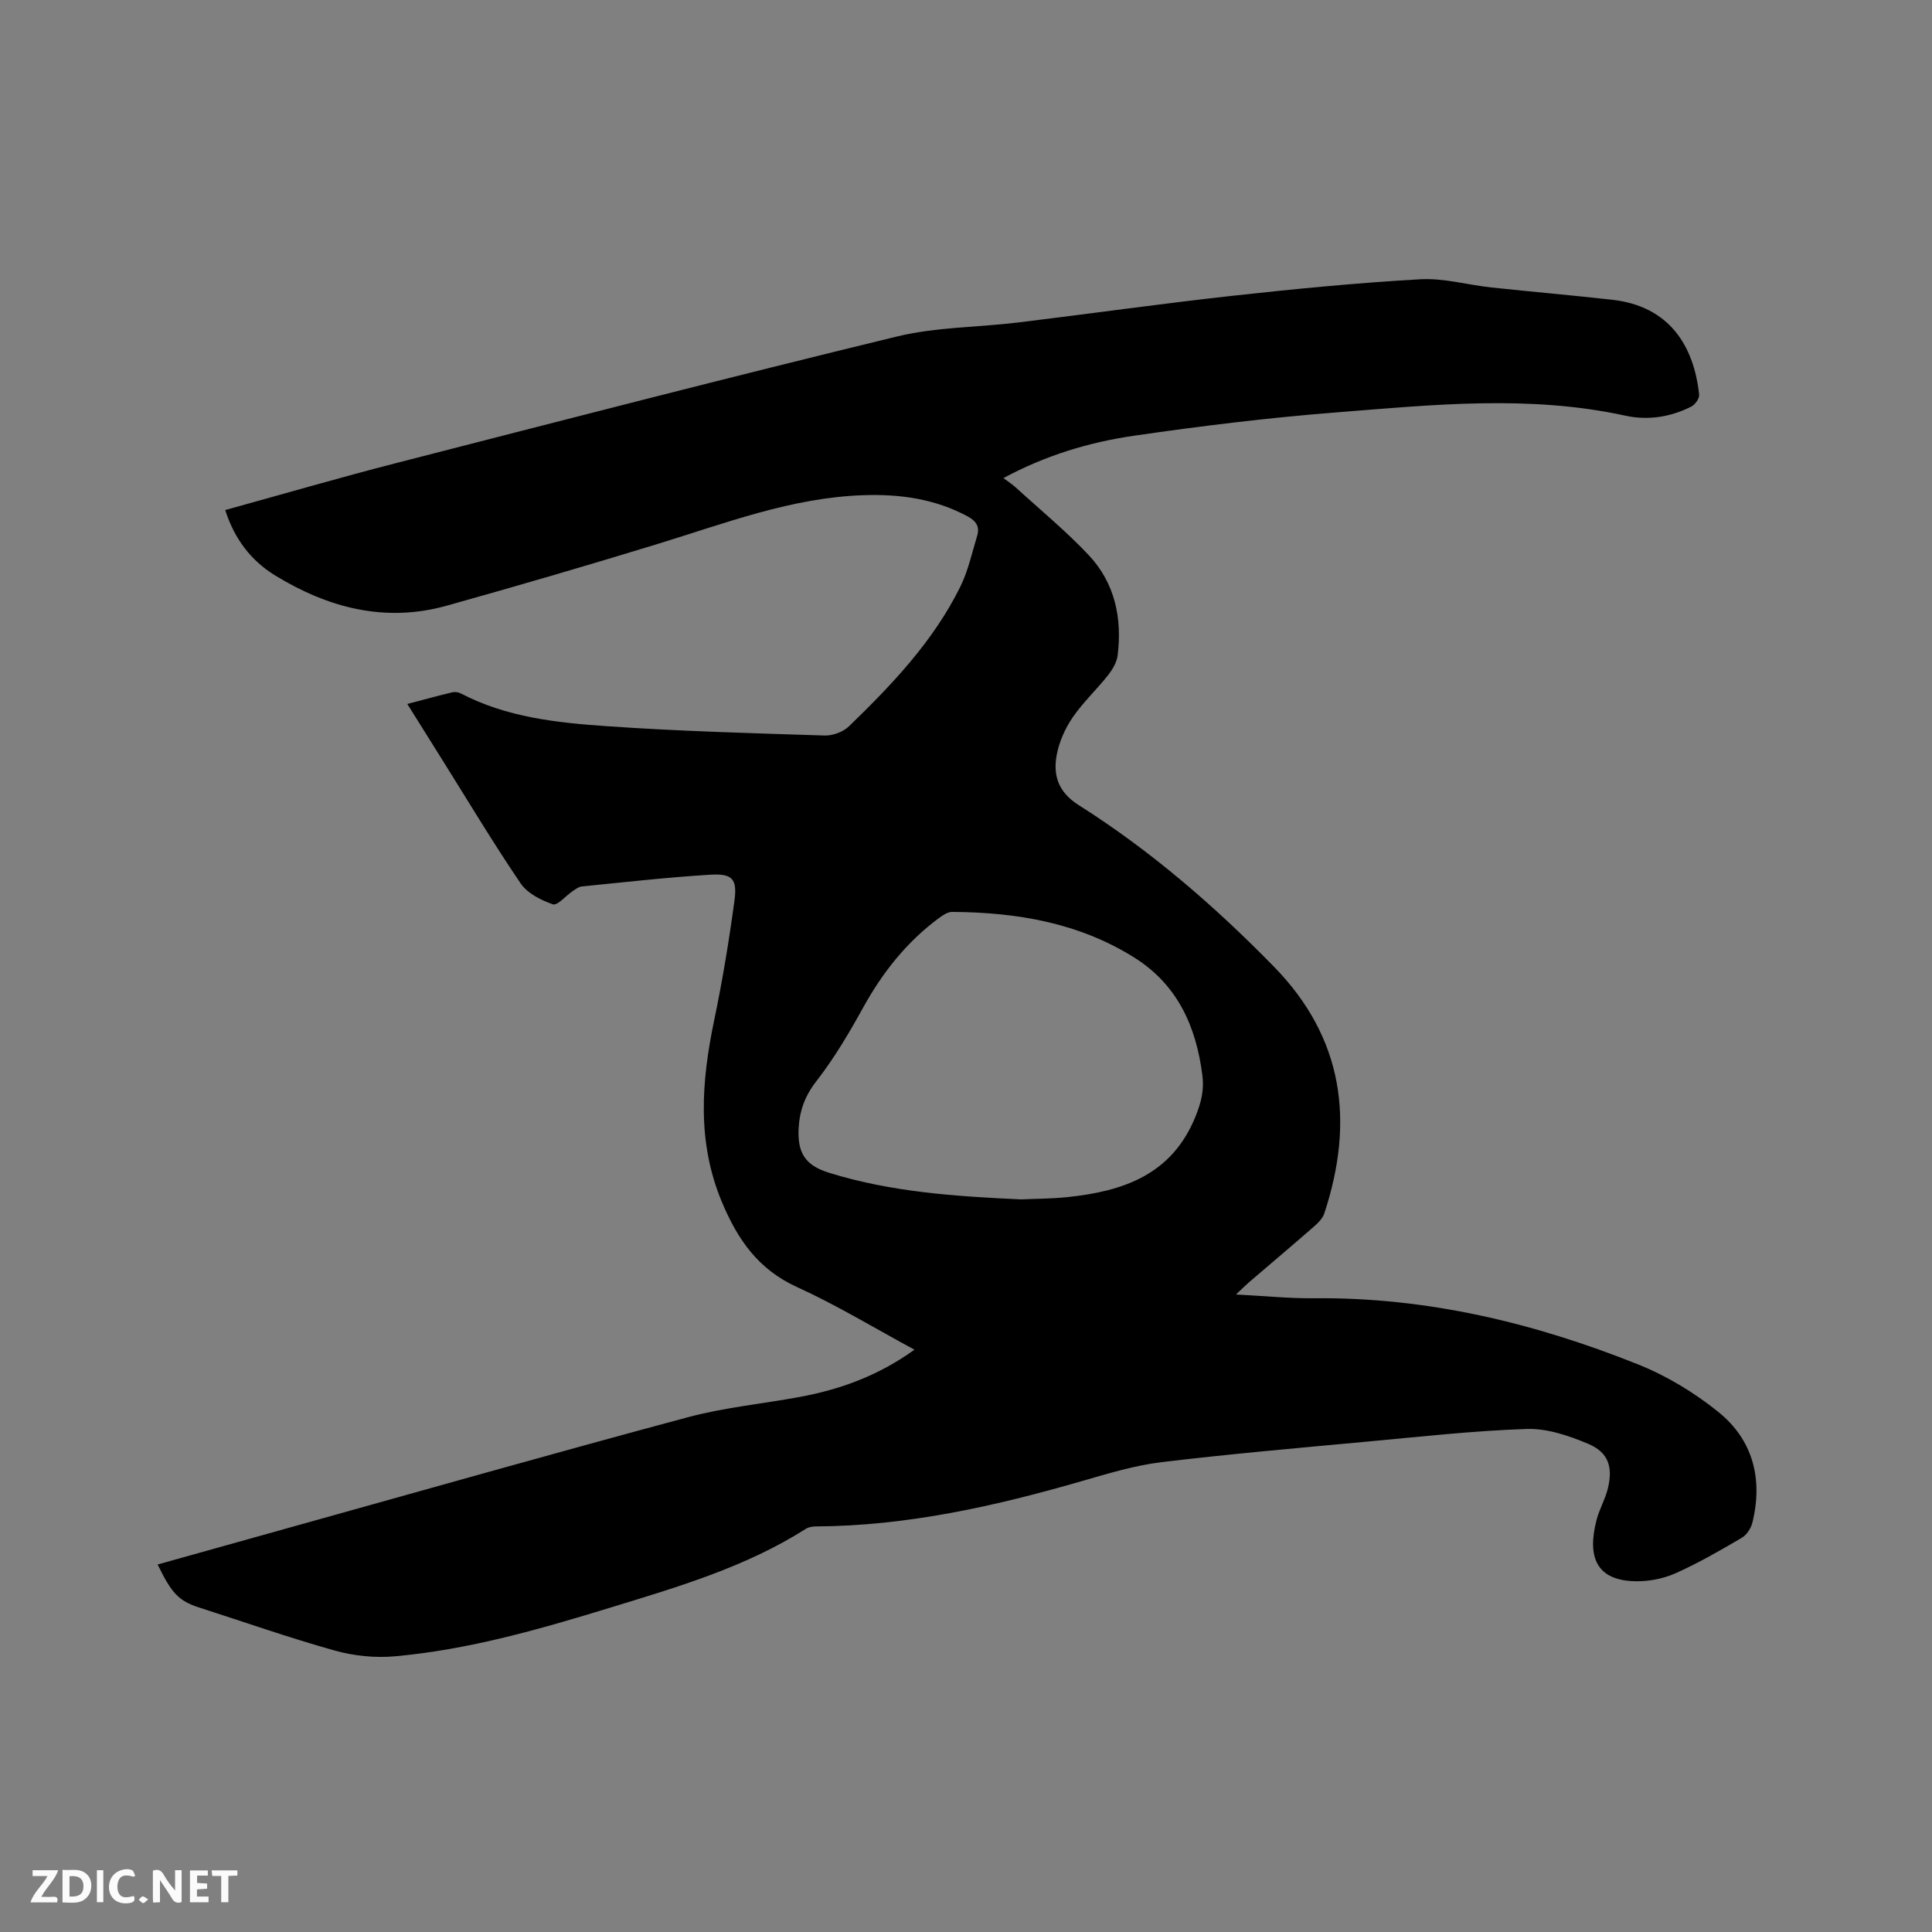 <svg enable-background="new 0 0 400 400" viewBox="0 0 400 400" xmlns="http://www.w3.org/2000/svg"><rect x="0" y="0" width="400" height="400" fill="#808080" stroke="none"/><path d="m32.64 323.91c9.39-2.63 18.73-5.25 28.07-7.85 27.23-7.59 54.42-15.32 81.72-22.64 7.53-2.02 15.41-2.77 23.11-4.19 8.4-1.55 16.28-4.39 23.79-9.79-8.35-4.51-16.11-9.24-24.34-12.98-8-3.64-12.26-9.82-15.5-17.53-5.24-12.47-4.28-24.98-1.62-37.73 1.71-8.18 3.07-16.44 4.19-24.72.61-4.53-.43-5.66-5.05-5.38-8.87.54-17.71 1.55-26.56 2.43-.66.07-1.3.58-1.89.97-1.41.95-3.17 3.06-4.1 2.73-2.45-.85-5.26-2.27-6.66-4.32-5.71-8.41-10.94-17.15-16.34-25.77-2.3-3.67-4.59-7.34-7.13-11.39 3.32-.87 6.32-1.7 9.34-2.42.55-.13 1.28-.01 1.79.26 9.46 4.94 19.85 6.04 30.18 6.76 15 1.05 30.05 1.45 45.09 1.93 1.67.05 3.82-.73 5.01-1.88 8.93-8.64 17.51-17.64 23.08-28.93 1.62-3.28 2.41-6.97 3.48-10.5.56-1.84-.09-3.04-1.93-4.04-6.75-3.65-13.99-4.65-21.49-4.41-14.96.47-28.75 5.83-42.82 10.13-14.47 4.43-29 8.68-43.57 12.75-12.77 3.57-24.56.45-35.54-6.27-5.02-3.07-8.44-7.62-10.32-13.53 11.86-3.27 23.53-6.68 35.3-9.7 34.56-8.88 69.1-17.82 103.77-26.23 8.16-1.98 16.82-1.89 25.23-2.92 14.72-1.79 29.41-3.87 44.15-5.5 12.95-1.43 25.94-2.69 38.94-3.43 4.88-.28 9.84 1.17 14.78 1.7 8.32.89 16.66 1.61 24.97 2.54 11.85 1.32 16.94 9.52 18.02 19.66.08.78-.85 2.06-1.63 2.46-4.29 2.17-8.97 2.9-13.61 1.89-19.92-4.36-39.91-2.26-59.84-.69-14.03 1.1-28.03 2.81-41.97 4.84-9.21 1.34-18.18 4.02-26.99 8.76 1.03.78 1.86 1.32 2.58 1.97 5.07 4.64 10.42 9.02 15.11 14.02 5.38 5.74 6.91 12.99 5.96 20.7-.18 1.44-1.06 2.94-1.99 4.12-2.36 2.99-5.2 5.63-7.34 8.76-1.56 2.29-2.79 5.04-3.29 7.75-.79 4.27.33 7.72 4.58 10.41 14.85 9.39 28.07 20.83 40.34 33.37 14.49 14.8 16.76 32.11 10.48 51.15-.34 1.02-1.25 1.94-2.1 2.68-4.47 3.91-9.01 7.73-13.52 11.6-.75.65-1.45 1.36-2.66 2.5 5.88.3 11.02.83 16.16.78 23.37-.24 45.62 5.1 67.12 13.71 5.9 2.36 11.59 5.81 16.55 9.8 7.22 5.81 9.3 13.92 7.08 22.95-.29 1.18-1.18 2.55-2.2 3.14-4.47 2.62-8.98 5.23-13.71 7.34-2.52 1.12-5.51 1.7-8.28 1.65-8.09-.14-10.07-4.98-8.07-12.69.58-2.24 1.81-4.31 2.35-6.55 1.07-4.45.09-7.45-4.06-9.2-4-1.69-8.52-3.23-12.75-3.09-11.1.37-22.17 1.62-33.25 2.64-14.14 1.31-28.29 2.54-42.39 4.24-5.51.67-10.94 2.32-16.3 3.87-18.07 5.23-36.31 9.33-55.25 9.43-.7 0-1.52.15-2.09.52-12.41 7.88-26.35 11.97-40.21 16.22-14.69 4.5-29.47 8.77-44.84 10.15-4.1.37-8.49-.08-12.45-1.19-9.47-2.65-18.77-5.92-28.14-8.93-4.14-1.35-5.63-2.89-8.53-8.89zm178.78-75.59c2.81-.13 6.21-.12 9.57-.47 11.57-1.21 21.67-4.62 26.55-16.75 1.16-2.88 1.79-5.44 1.4-8.47-1.29-10.14-5.16-18.78-14.12-24.39-11.51-7.22-24.36-9.35-37.68-9.44-.92-.01-1.95.69-2.75 1.28-6.67 4.93-11.66 11.25-15.67 18.5-2.91 5.27-6 10.51-9.68 15.24-2.38 3.06-3.5 6.11-3.69 9.8-.26 5.11 1.38 7.66 6.29 9.19 12.77 3.96 25.96 4.89 39.78 5.51z" fill="#000001"/><g fill="#fafbfa"><path d="m37.59 393.81c-.92.31-1.52.05-2-.78-.7-1.2-1.52-2.34-2.47-3.78v4.59c-.55.03-.95.05-1.41.07-.03-.37-.06-.64-.06-.91 0-1.91 0-3.81 0-5.7 1.13-.41 1.77-.03 2.29.91.62 1.11 1.38 2.14 2.31 3.19v-4.2h1.35v6.61z"/><path d="m12.94 393.88v-6.75c1.9.19 3.93-.54 5.37 1.29.8 1.01.78 2.88.03 3.97-1.37 1.97-3.4 1.51-5.4 1.49m1.45-1.22c2.04.12 2.92-.58 2.89-2.21-.03-1.51-.98-2.19-2.89-2z"/><path d="m11.81 393.87h-5.49c.68-2.18 2.47-3.48 3.51-5.45h-3.08v-1.21h5.29c-.71 2.13-2.44 3.48-3.47 5.51.86 0 1.63.04 2.39-.01.79-.05 1.14.21.85 1.16"/><path d="m39.33 393.86v-6.61h3.7v1.07h-2.22v1.52c.68.04 1.34.09 2.07.13v1.07c-.72.05-1.38.09-2.1.14v1.48h2.4v1.19h-3.85z"/><path d="m27.71 388.56c-1.15-.3-2.46-.61-3.1.64-.37.73-.41 1.93-.06 2.67.63 1.35 1.99.93 3.17.68.35.94-.01 1.32-.93 1.46-1.62.25-3.05-.27-3.76-1.48-.73-1.24-.6-3.03.31-4.17.88-1.11 2.71-1.7 4-1.16.32.13.44.74.65 1.12-.1.08-.19.16-.28.24"/><path d="m49.15 387.24v1.07c-.59.02-1.17.05-1.87.08v5.44h-1.48v-5.44h-1.85c-.05-.4-.08-.73-.13-1.15z"/><path d="m20.06 387.21h1.33v6.62h-1.33z"/><path d="m30.68 393.25c-.49.38-.8.79-1.05.76-.32-.05-.6-.45-.9-.7.26-.24.51-.64.8-.67.29-.04.62.3 1.15.61"/></g></svg>